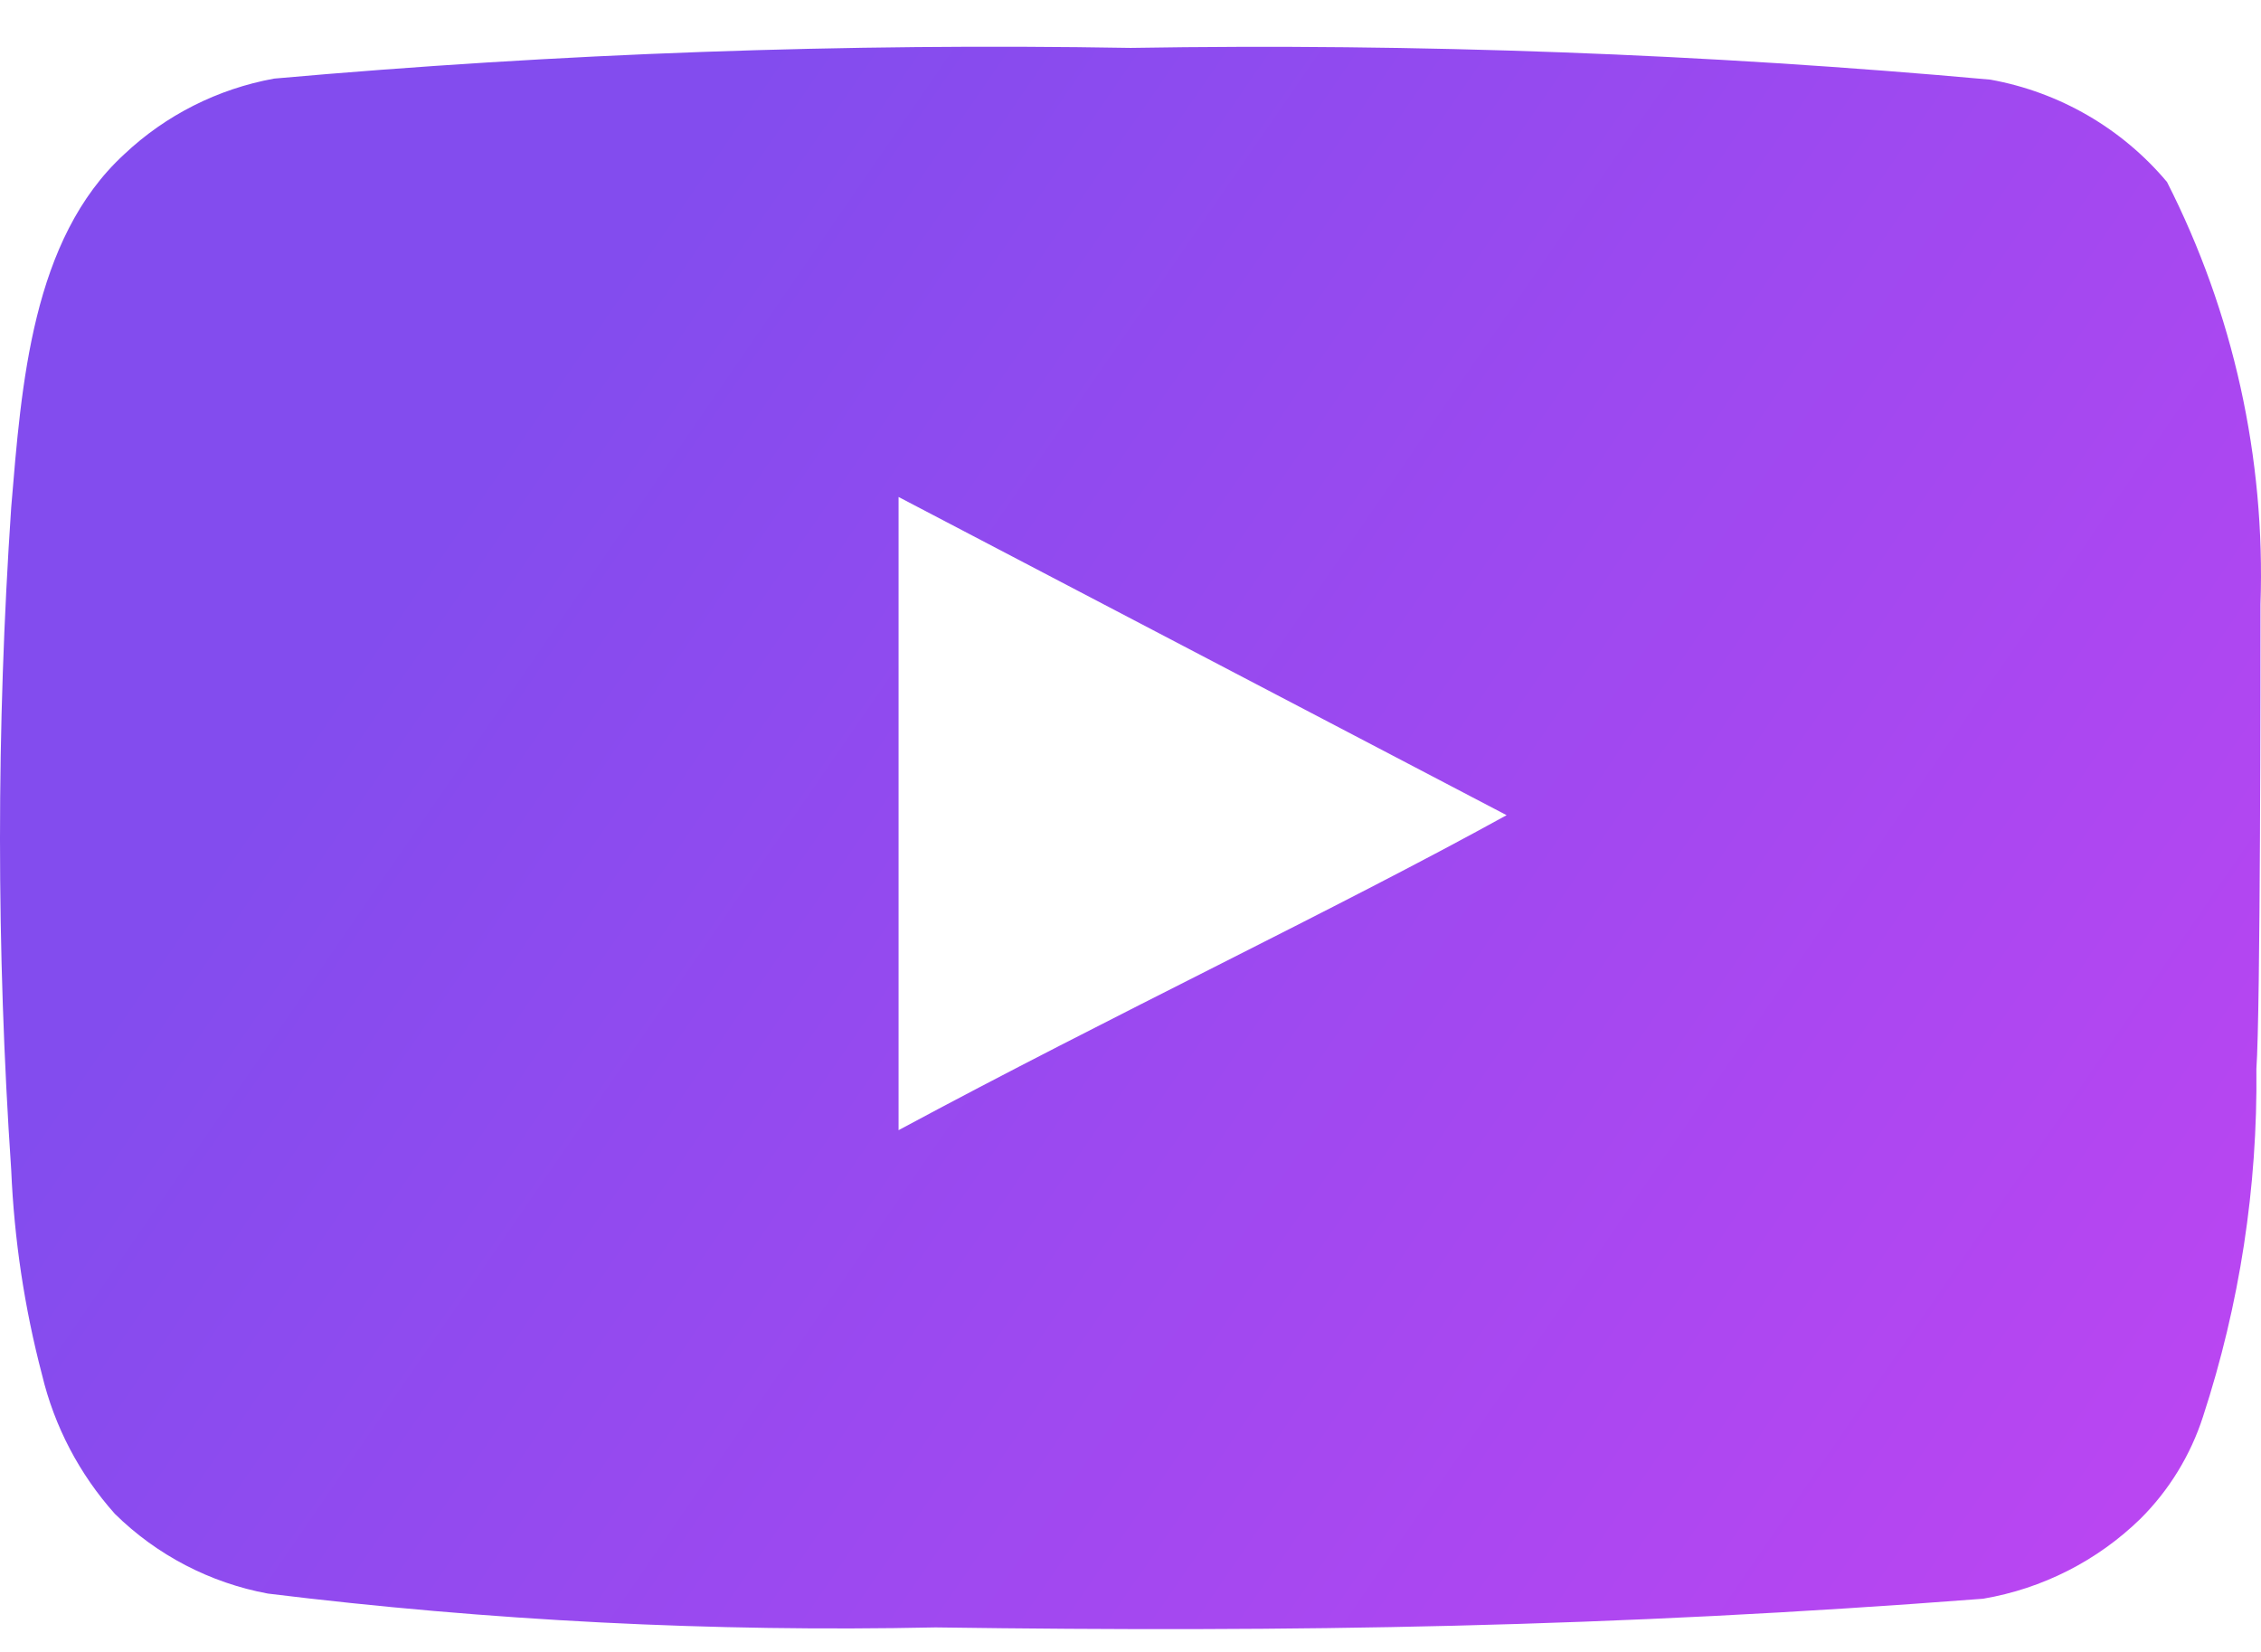 <svg width="26" height="19" viewBox="0 0 26 19" fill="none" xmlns="http://www.w3.org/2000/svg">
<path d="M25.994 6.952C26.052 5.268 25.683 3.596 24.919 2.093C24.401 1.476 23.682 1.059 22.888 0.916C19.602 0.619 16.302 0.497 13.002 0.551C9.715 0.495 6.427 0.613 3.152 0.904C2.505 1.022 1.905 1.324 1.428 1.775C0.365 2.752 0.247 4.422 0.129 5.834C-0.043 8.373 -0.043 10.92 0.129 13.458C0.163 14.253 0.281 15.042 0.483 15.811C0.625 16.406 0.913 16.955 1.321 17.412C1.802 17.886 2.416 18.206 3.081 18.329C5.628 18.642 8.193 18.772 10.758 18.718C14.892 18.776 18.518 18.718 22.805 18.388C23.487 18.272 24.117 17.952 24.612 17.47C24.943 17.141 25.19 16.737 25.333 16.294C25.755 15.003 25.962 13.651 25.947 12.293C25.994 11.635 25.994 7.658 25.994 6.952ZM10.333 12.999V5.716L17.325 9.376C15.364 10.458 12.778 11.682 10.333 12.999Z" fill="url(#paint0_linear_433_890)"/>
<defs>
<linearGradient id="paint0_linear_433_890" x1="0" y1="0.538" x2="26.151" y2="18.519" gradientUnits="userSpaceOnUse">
<stop offset="0.23" stop-color="#834CEE"/>
<stop offset="1" stop-color="#BE45F2"/>
</linearGradient>
</defs>
</svg>

